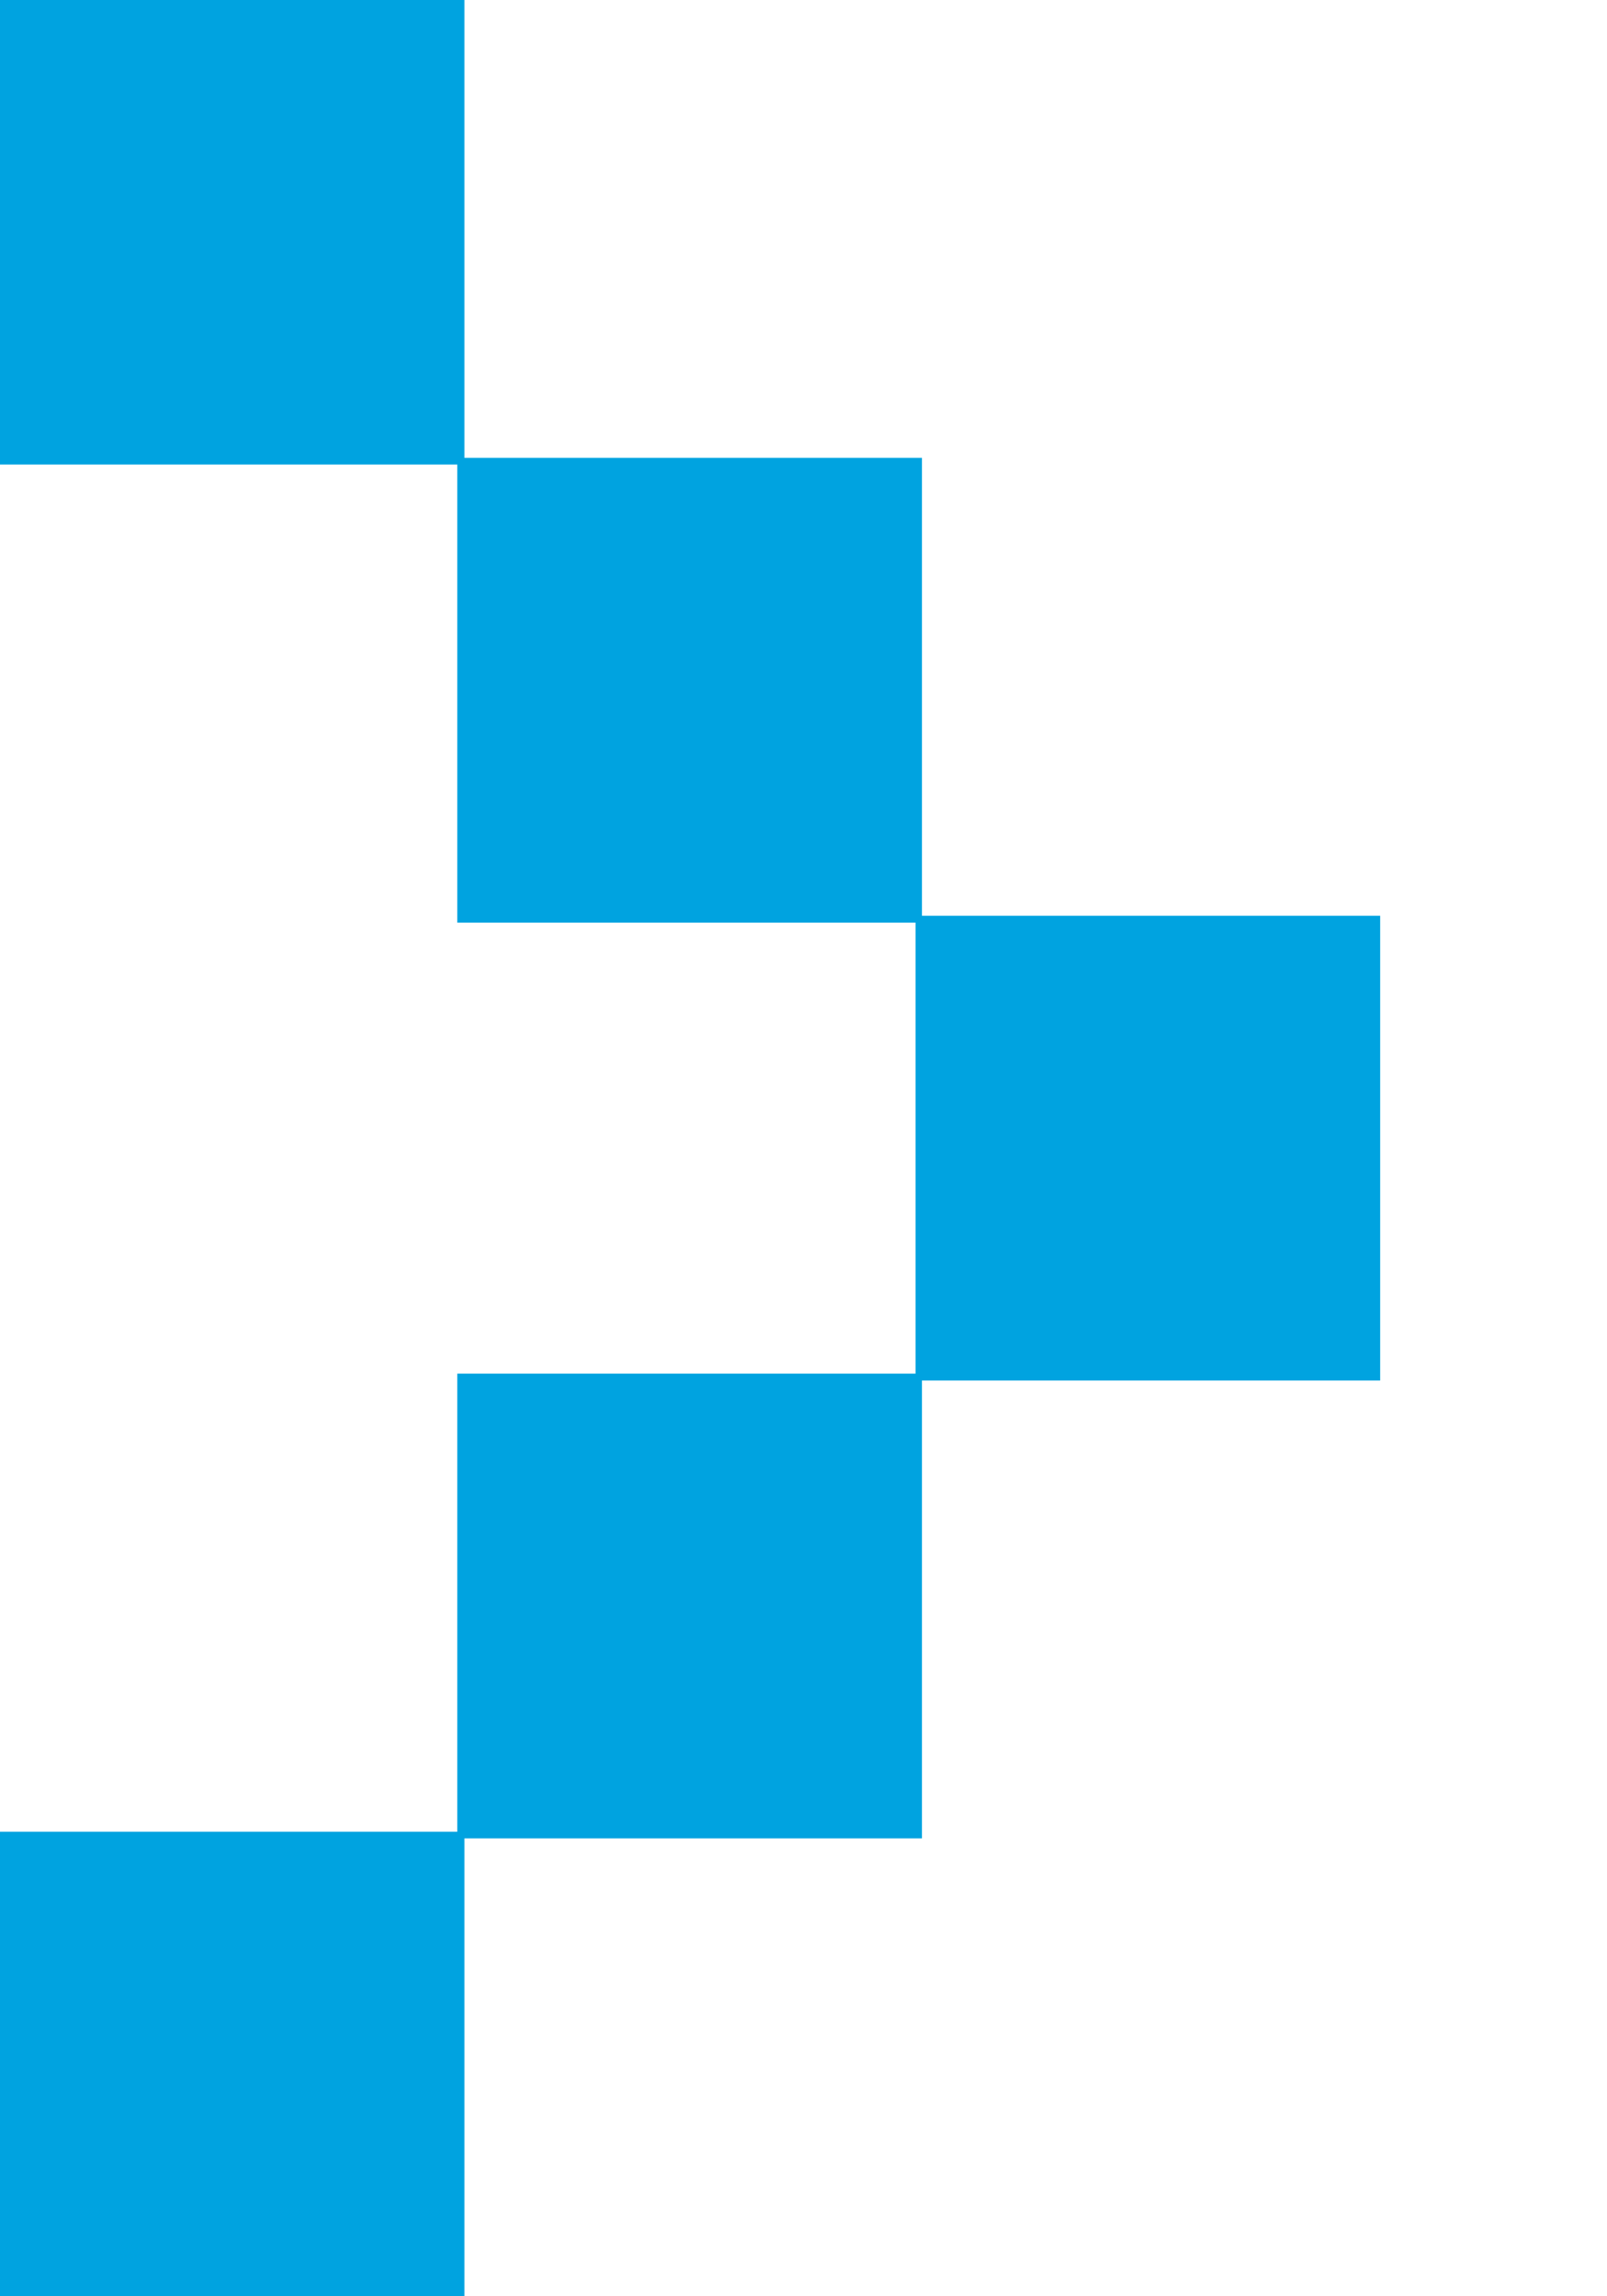 <svg width="7" height="10" viewBox="0 0 7 10" fill="none" xmlns="http://www.w3.org/2000/svg">
<path id="Fill 1" fill-rule="evenodd" clip-rule="evenodd" d="M3.988 6.012H6.012V3.988H3.988V6.012Z" fill="#00A3E0"/>
<path id="Fill 2" fill-rule="evenodd" clip-rule="evenodd" d="M1.992 8.006H4.016V5.982H1.992V8.006Z" fill="#00A3E0"/>
<path id="Fill 3" fill-rule="evenodd" clip-rule="evenodd" d="M1.992 4.018H4.016V1.994H1.992V4.018Z" fill="#00A3E0"/>
<path id="Fill 4" fill-rule="evenodd" clip-rule="evenodd" d="M0 10H2.023V7.977H0V10Z" fill="#00A3E0"/>
<path id="Fill 5" fill-rule="evenodd" clip-rule="evenodd" d="M0 2.023H2.023V0H0V2.023Z" fill="#00A3E0"/>
</svg>
